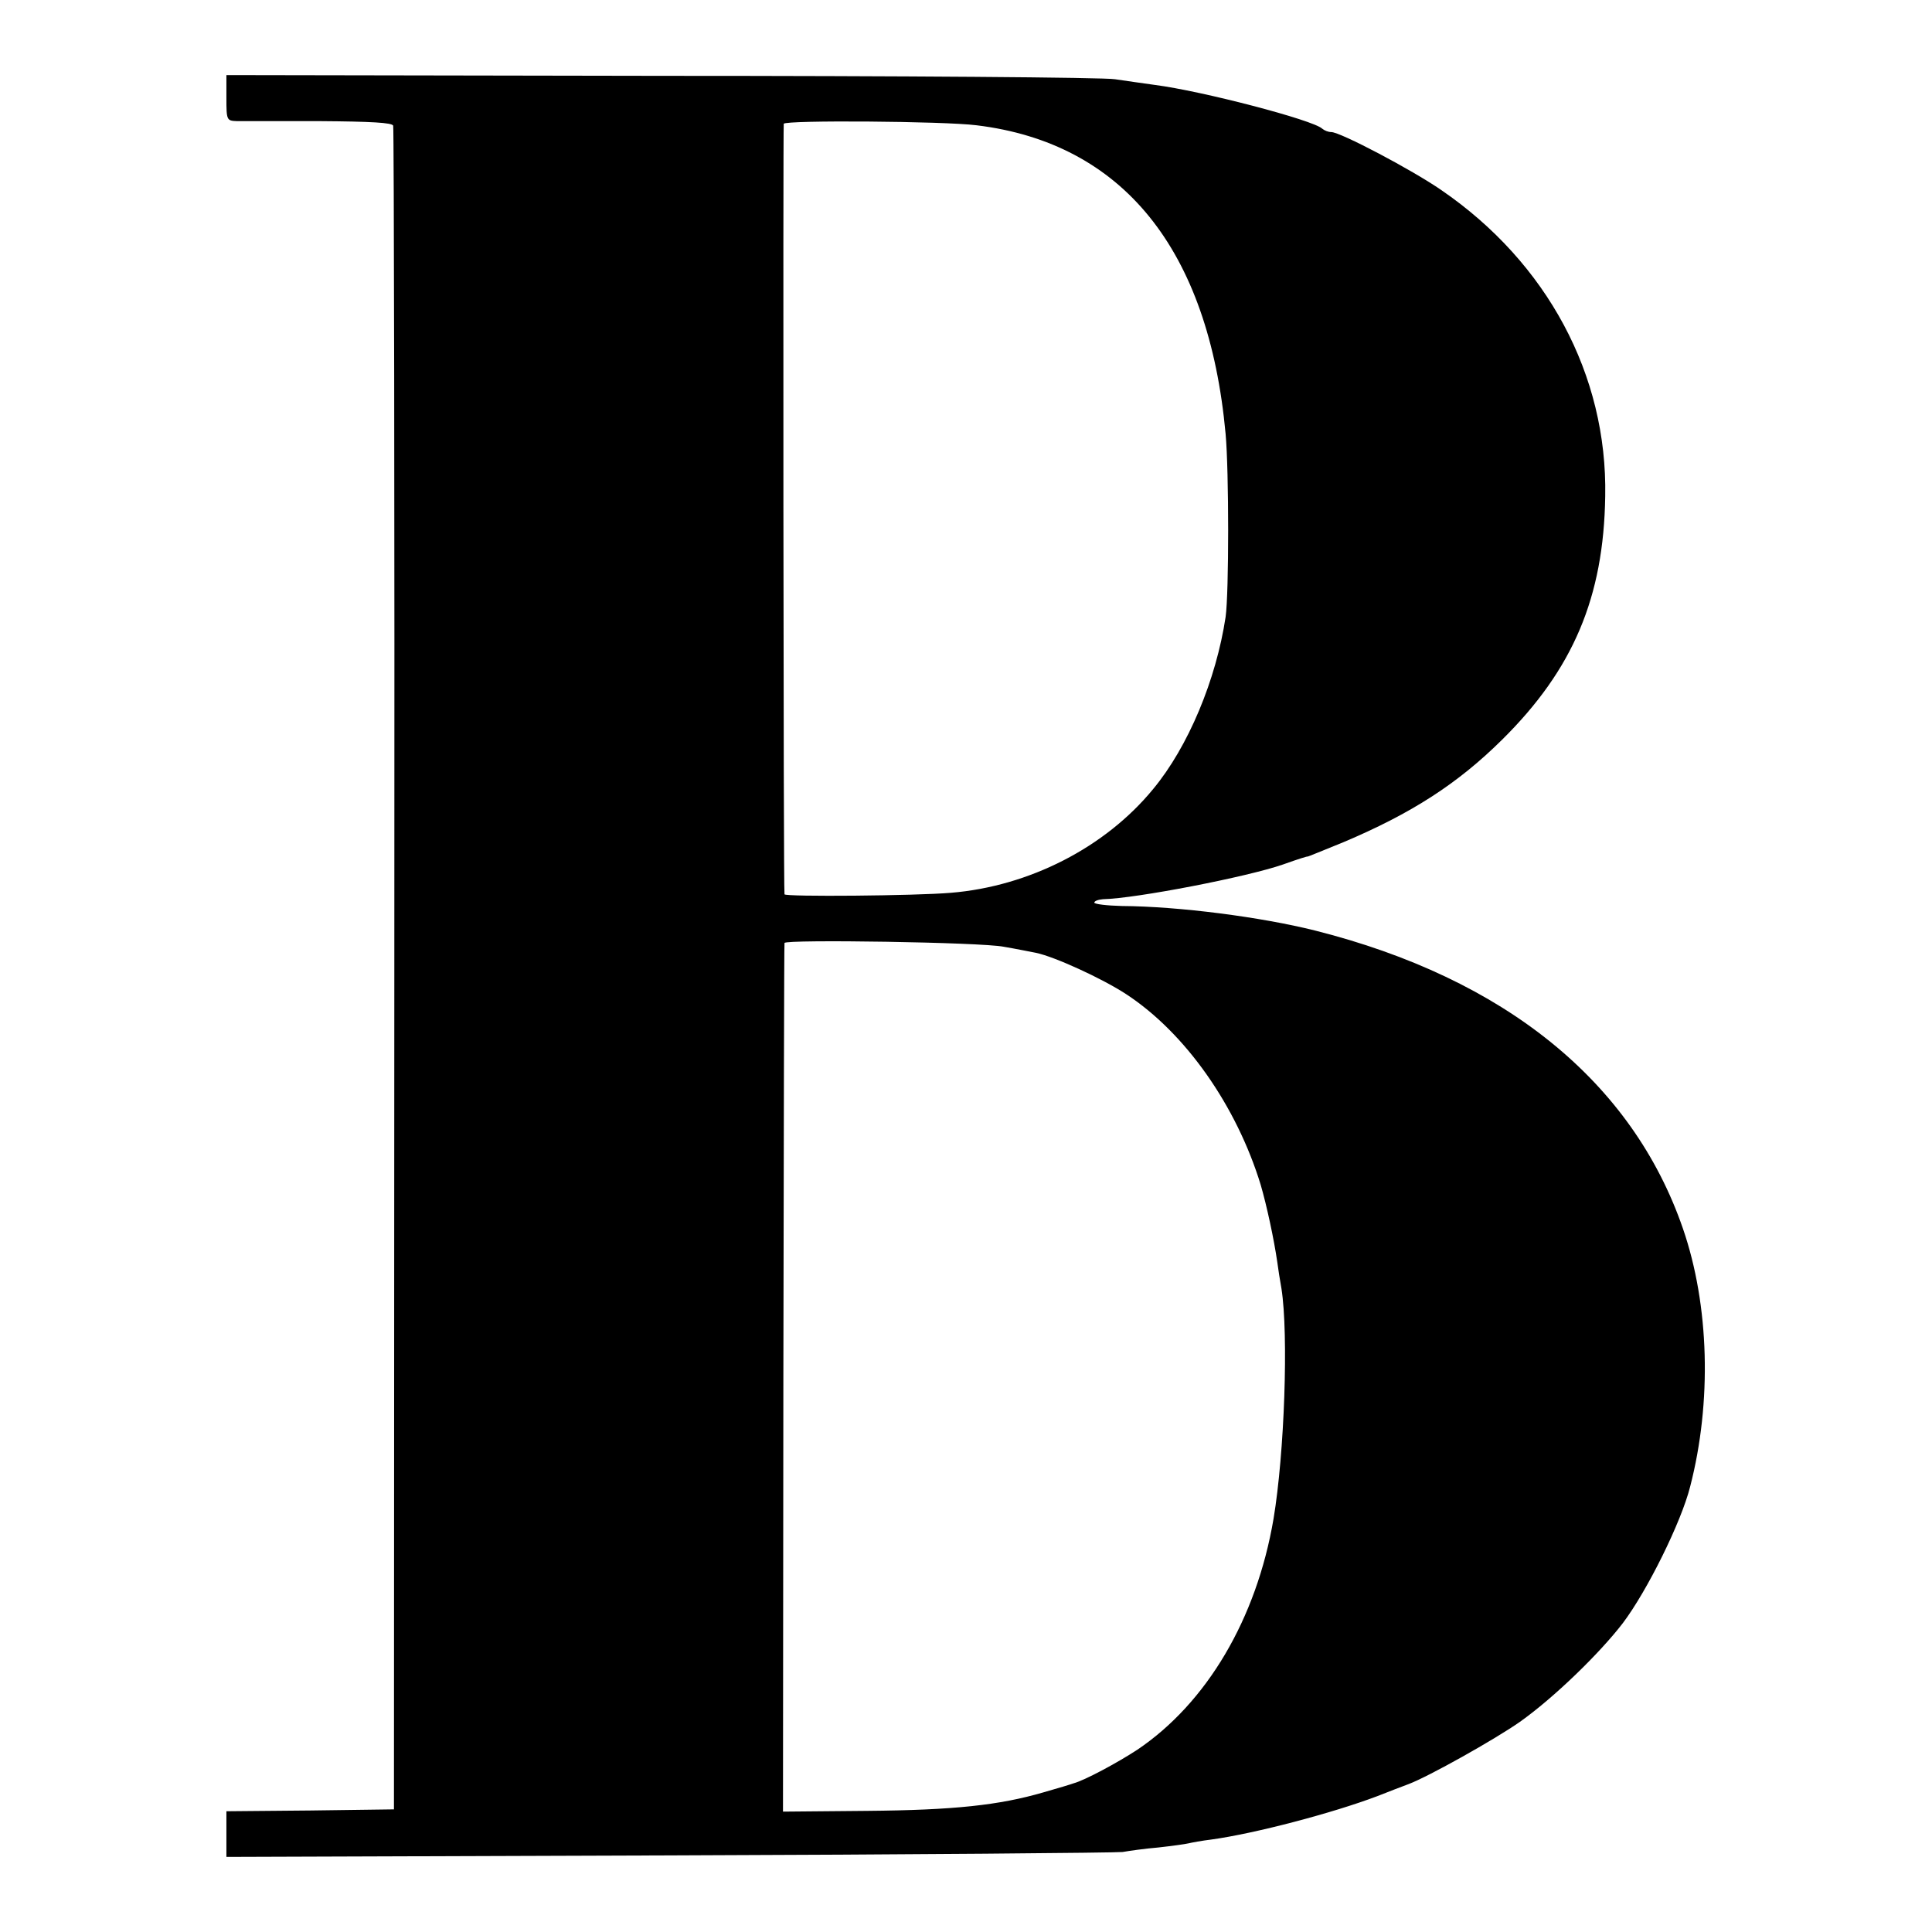 <?xml version="1.0" standalone="no"?>
<!DOCTYPE svg PUBLIC "-//W3C//DTD SVG 20010904//EN"
 "http://www.w3.org/TR/2001/REC-SVG-20010904/DTD/svg10.dtd">
<svg version="1.0" xmlns="http://www.w3.org/2000/svg"
 width="512pt" height="512pt" viewBox="0 0 512 512"
 preserveAspectRatio="xMidYMid meet">
<g transform="translate(0,512) scale(0.1,-0.1)"
fill="#000000" stroke="none">
<path d="M600 4860 c0 -59 1 -60 28 -61 15 0 113 0 219 0 137 -1 192 -4 195
-12 2 -7 4 -1013 3 -2237 l-1 -2225 -222 -3 -222 -2 0 -61 0 -60 1173 4 c644
2 1186 7 1202 9 17 3 59 9 95 12 36 4 72 9 80 11 8 2 35 7 60 10 116 16 321
70 440 115 30 12 67 26 83 32 53 20 228 118 295 165 89 63 211 181 273 262 64
85 154 266 178 361 58 224 51 481 -19 684 -134 389 -472 663 -975 790 -144 36
-361 64 -512 65 -40 1 -73 5 -73 9 0 4 10 8 23 9 88 2 382 59 477 92 42 15 65
22 65 21 0 -1 43 17 95 38 180 76 303 155 421 272 188 186 269 377 273 645 6
321 -154 619 -434 811 -78 54 -268 154 -292 154 -8 0 -18 4 -24 9 -24 23 -319
100 -444 116 -30 4 -77 11 -105 15 -27 5 -569 9 -1202 9 l-1153 2 0 -61z
m1988 -72 c387 -47 615 -328 660 -818 9 -99 9 -421 0 -485 -25 -166 -99 -344
-192 -456 -127 -155 -329 -258 -536 -275 -93 -8 -440 -11 -441 -4 -3 13 -4
2036 -2 2042 5 10 424 7 511 -4z m72 -2177 c30 -5 69 -13 85 -16 49 -10 176
-68 240 -110 157 -103 292 -296 356 -505 16 -55 35 -143 44 -205 2 -16 7 -48
11 -70 19 -121 8 -437 -21 -610 -45 -265 -177 -488 -361 -612 -52 -34 -139
-81 -169 -89 -5 -2 -41 -13 -80 -24 -117 -34 -236 -47 -468 -49 l-222 -2 1
1148 c1 631 2 1151 3 1154 2 10 523 2 581 -10z"/>
</g>
</svg>

